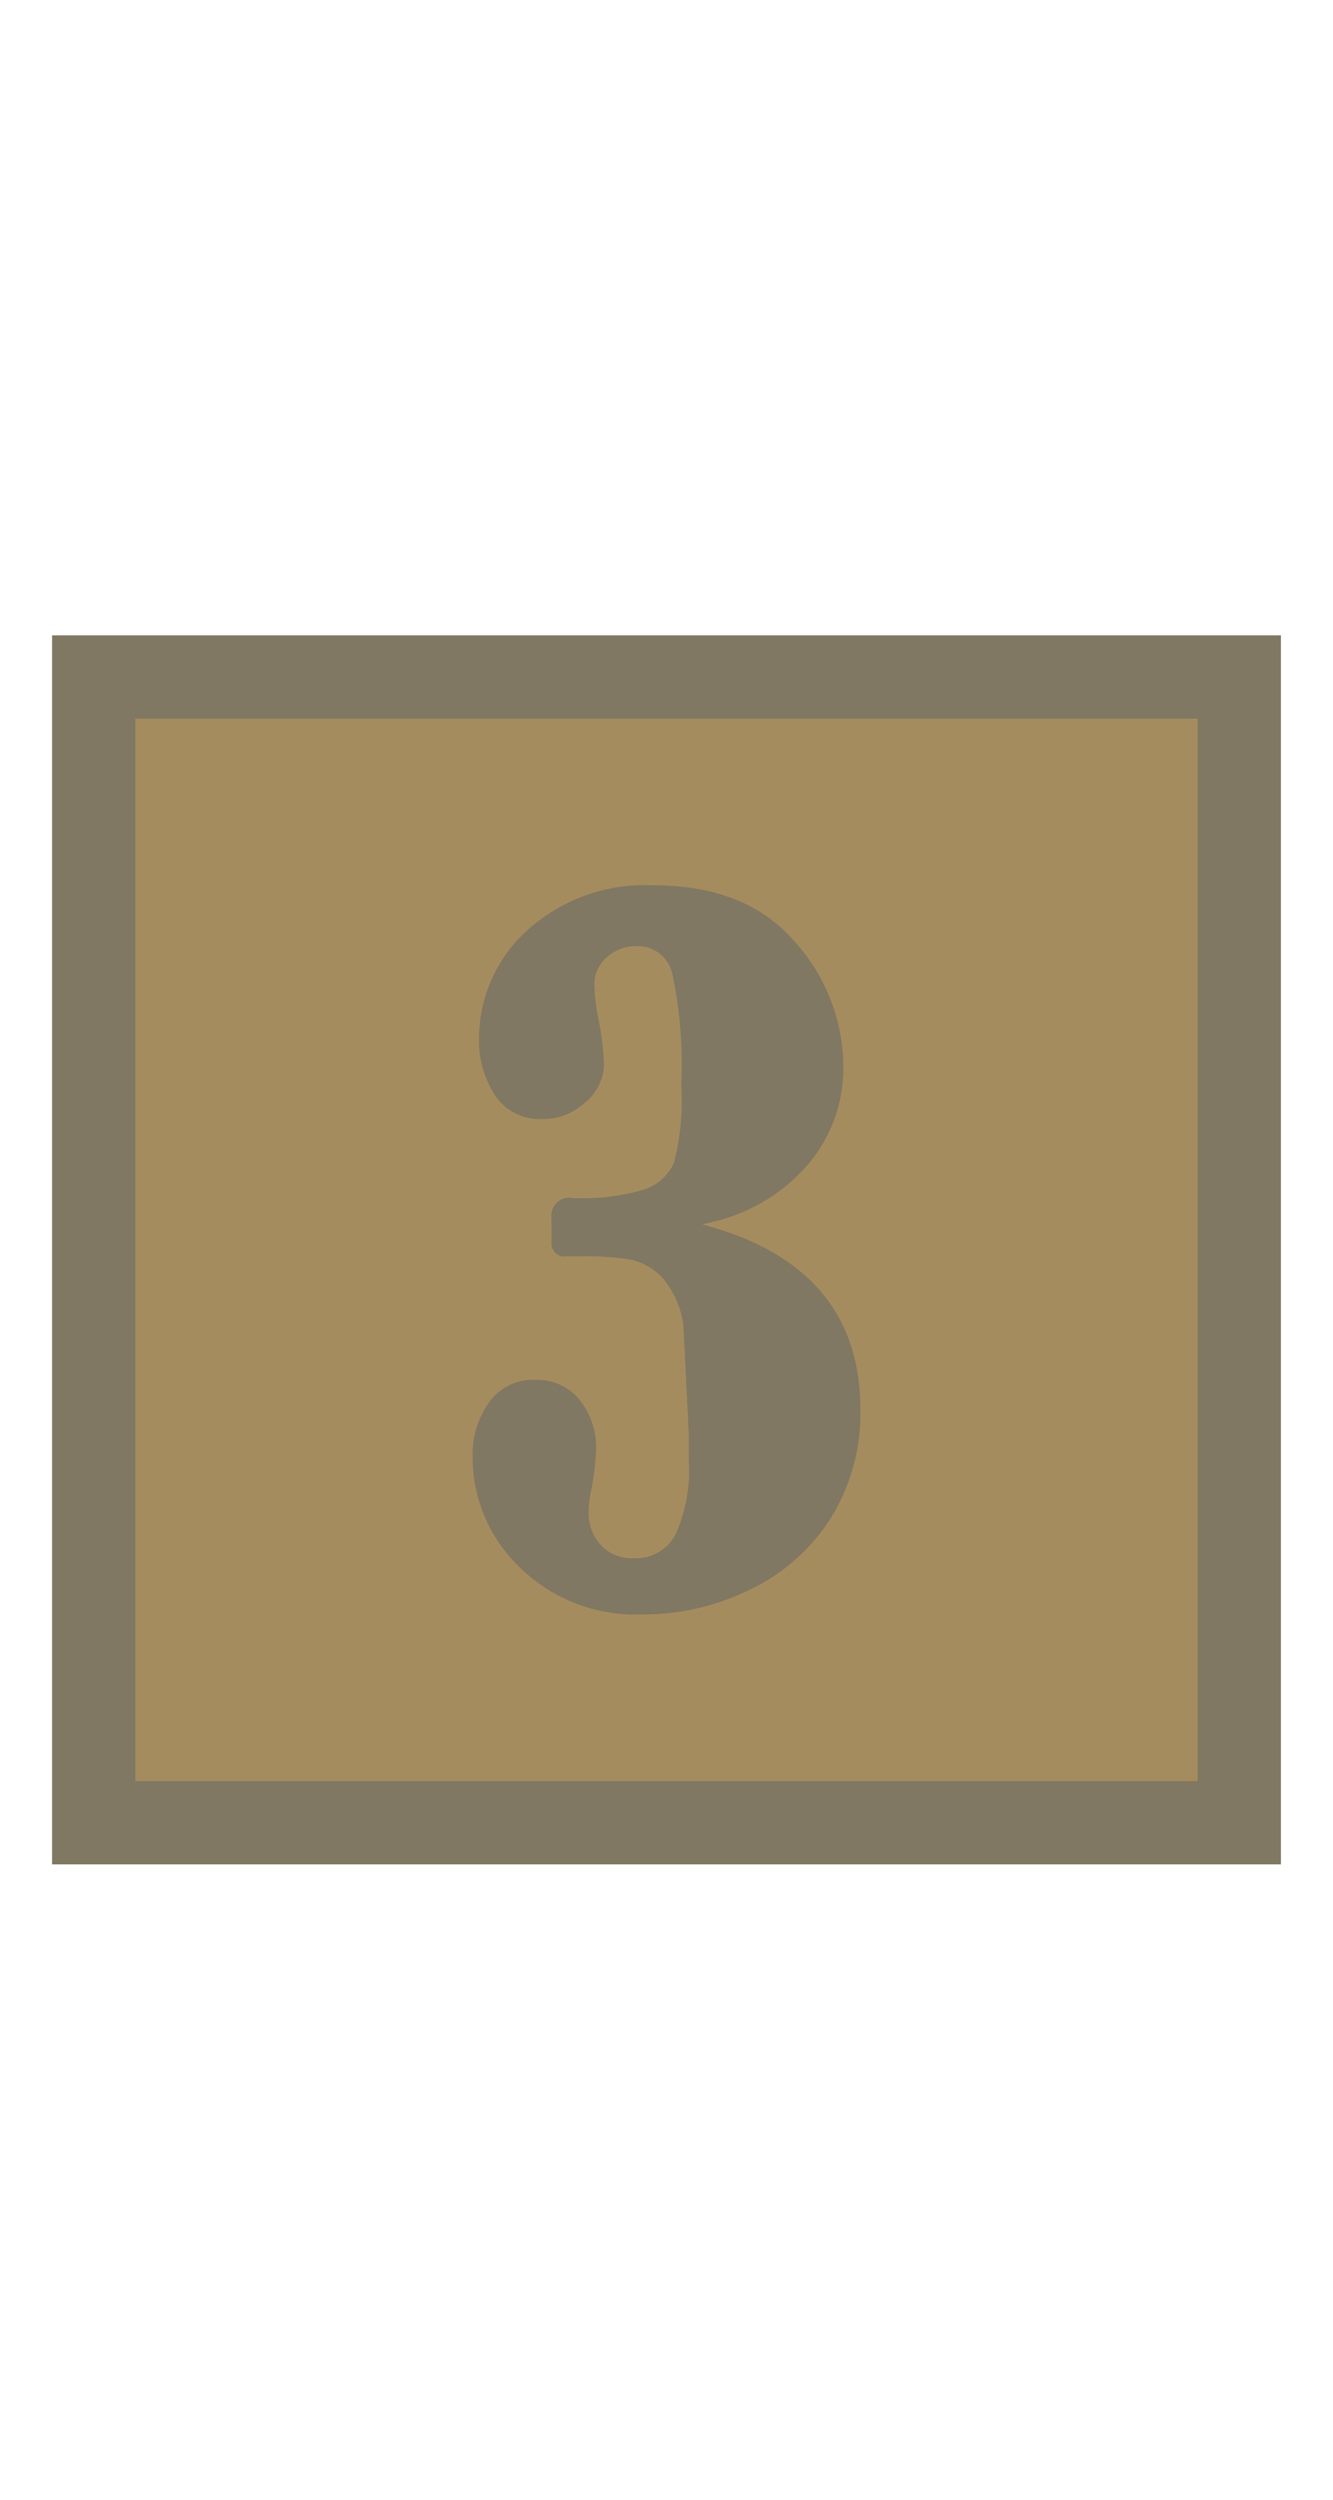<svg id="Layer_1" data-name="Layer 1" xmlns="http://www.w3.org/2000/svg" viewBox="0 0 64 120"><defs><style>.cls-1{fill:#fff;opacity:0;}.cls-2{fill:#a58c5e;}.cls-3{fill:none;stroke:#817863;stroke-miterlimit:10;stroke-width:4px;}.cls-4{fill:#817863;}</style></defs><rect class="cls-1" width="64" height="120"/><rect class="cls-2" x="4.5" y="32.5" width="55" height="55"/><rect class="cls-3" x="4.5" y="32.5" width="55" height="55"/><path class="cls-4" d="M33.73,58.78q7.58,2,7.58,8.9a9.5,9.5,0,0,1-1.4,5.16,9.35,9.35,0,0,1-3.84,3.44,11.59,11.59,0,0,1-5.2,1.22,7.94,7.94,0,0,1-5.94-2.28,7.32,7.32,0,0,1-2.24-5.3,4.31,4.31,0,0,1,.79-2.6,2.57,2.57,0,0,1,2.22-1.08,2.6,2.6,0,0,1,2.16,1,3.62,3.62,0,0,1,.76,2.35,12.54,12.54,0,0,1-.23,1.93,5.46,5.46,0,0,0-.13,1.08,2.27,2.27,0,0,0,.57,1.55,2,2,0,0,0,1.59.65,2.14,2.14,0,0,0,2-1.11,7.45,7.45,0,0,0,.65-3.57c0-.43,0-.85,0-1.27l-.26-5.23a4.41,4.41,0,0,0-1-2.27,3,3,0,0,0-1.51-.88,14.86,14.86,0,0,0-2.53-.16l-.61,0a.6.6,0,0,1-.68-.62l0-.93a1.53,1.53,0,0,1,0-.3.85.85,0,0,1,1-.95,10.48,10.48,0,0,0,3.46-.41,2.4,2.4,0,0,0,1.41-1.26,11.78,11.78,0,0,0,.36-3.71,21.18,21.18,0,0,0-.43-5.38,1.7,1.7,0,0,0-1.73-1.33,2.08,2.08,0,0,0-1.41.53,1.72,1.72,0,0,0-.6,1.36,9.19,9.19,0,0,0,.19,1.58,13.35,13.35,0,0,1,.27,2.21A2.45,2.45,0,0,1,28,53a2.9,2.9,0,0,1-2,.72,2.56,2.56,0,0,1-2.22-1.12A4.78,4.78,0,0,1,23,49.83a7,7,0,0,1,2.27-5.13,8.4,8.4,0,0,1,6.12-2.2q4.44,0,6.77,2.71a9,9,0,0,1,2.33,6,7.12,7.12,0,0,1-1.57,4.54,8.58,8.58,0,0,1-4.55,2.87Z" transform="translate(0 0)"/></svg>